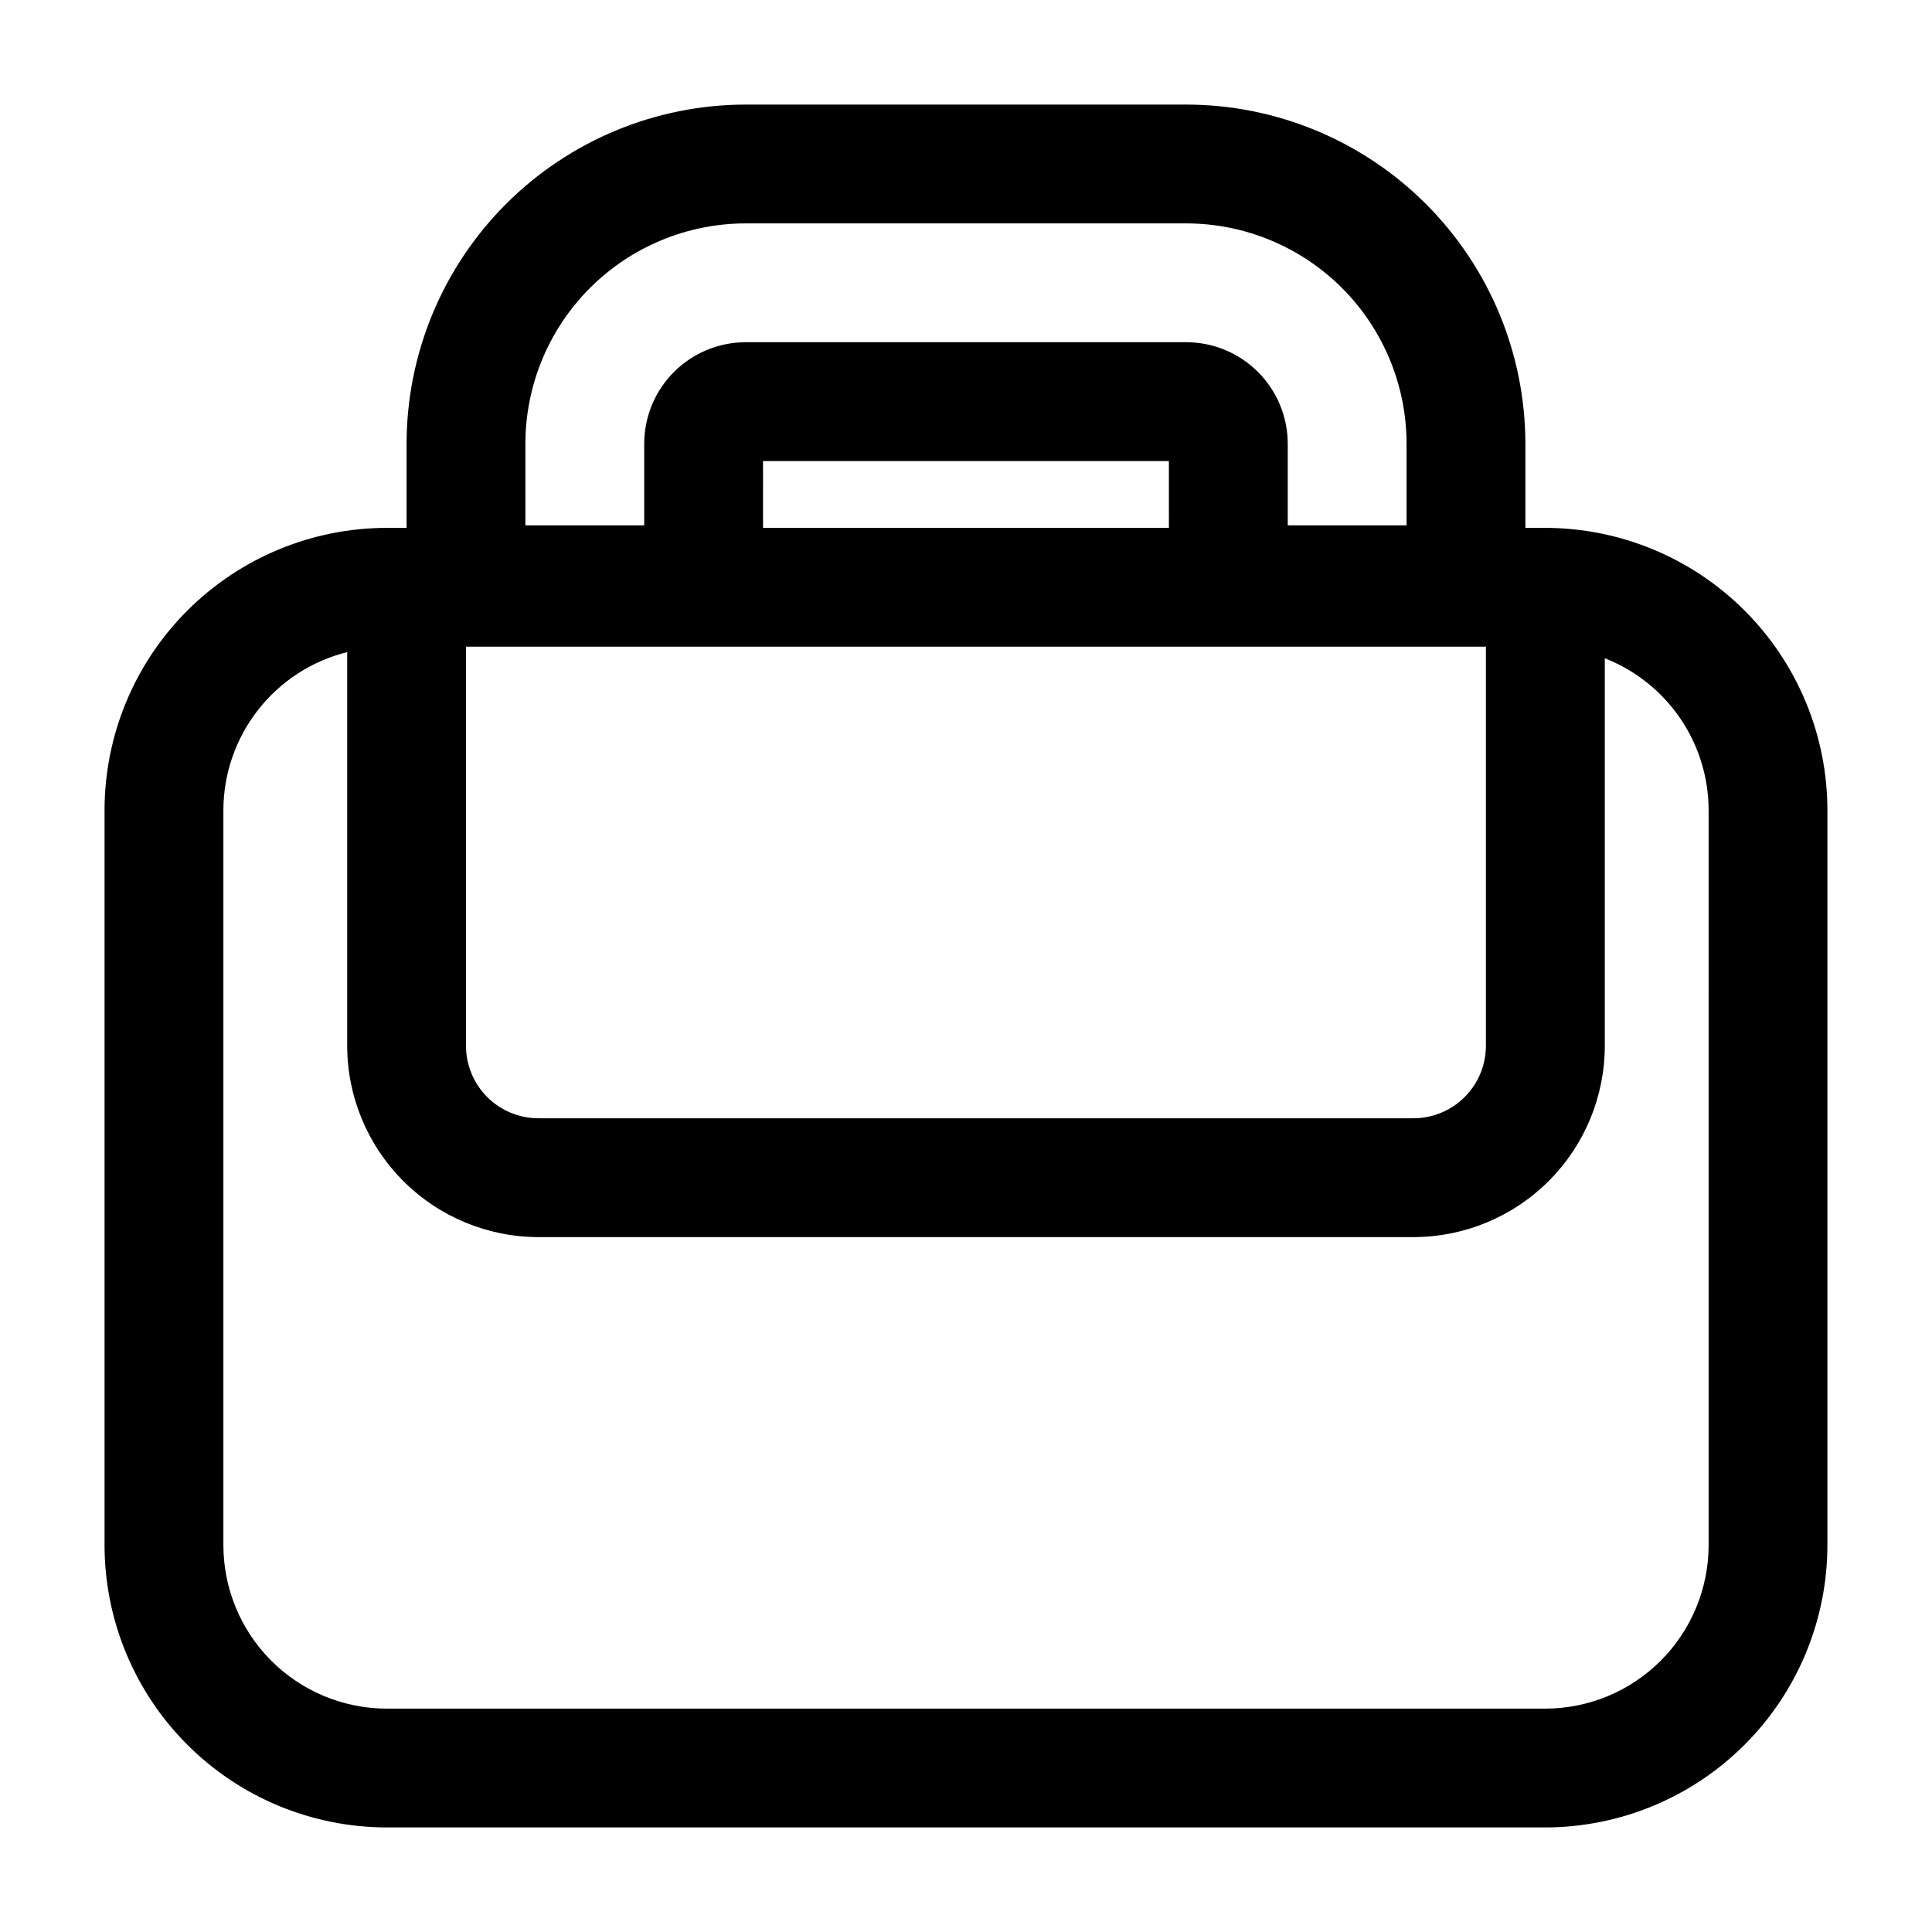 <?xml version="1.0" encoding="UTF-8"?>
<!-- Uploaded to: SVG Repo, www.svgrepo.com, Generator: SVG Repo Mixer Tools -->
<svg fill="#000000" width="800px" height="800px" version="1.1" viewBox="144 144 512 512" xmlns="http://www.w3.org/2000/svg">
 <path d="m553.5 283.89h-5.258v-22.309c-0.027-23.824-9.5-46.664-26.344-63.512-16.848-16.848-39.684-26.328-63.508-26.355h-116.79c-23.824 0.027-46.664 9.508-63.508 26.355s-26.32 39.688-26.344 63.512v22.309h-5.262c-19.824 0.023-38.832 7.91-52.852 21.93-14.023 14.02-21.906 33.027-21.93 52.855v194.83c0.023 19.824 7.906 38.836 21.93 52.855 14.02 14.02 33.027 21.906 52.852 21.93h307.01c19.824-0.023 38.836-7.91 52.855-21.93s21.906-33.031 21.93-52.855v-194.83c-0.023-19.828-7.91-38.836-21.93-52.855-14.02-14.02-33.031-21.906-52.855-21.93zm-286.01 31.488h270.29v105.77c-0.004 5.094-2.027 9.977-5.629 13.578-3.602 3.602-8.484 5.625-13.578 5.629h-231.9c-5.09-0.008-9.969-2.035-13.566-5.637-3.598-3.602-5.617-8.48-5.621-13.57zm15.742-53.797h0.004c0.012-15.477 6.168-30.316 17.109-41.258 10.941-10.945 25.777-17.102 41.254-17.121h116.79c15.473 0.02 30.309 6.176 41.254 17.121 10.941 10.941 17.094 25.781 17.109 41.258v21.648h-31.488v-21.648c-0.008-7.129-2.844-13.961-7.883-19-5.035-5.043-11.867-7.879-18.992-7.891h-116.79c-7.129 0.012-13.961 2.848-18.996 7.891-5.039 5.039-7.871 11.871-7.879 19v21.648h-31.488zm62.977 4.598h107.56l0.004 17.711h-107.56zm250.59 287.33c-0.012 11.477-4.578 22.484-12.695 30.602-8.117 8.117-19.125 12.684-30.602 12.695h-307.01c-11.477-0.012-22.484-4.578-30.602-12.695-8.117-8.117-12.68-19.125-12.691-30.602v-194.83c0.023-9.637 3.266-18.988 9.211-26.57 5.941-7.586 14.25-12.969 23.598-15.297v104.34c0.012 13.438 5.356 26.32 14.855 35.824s22.383 14.852 35.82 14.871h231.91c13.441-0.016 26.328-5.359 35.832-14.863 9.504-9.504 14.848-22.391 14.863-35.832v-102.7c8.094 3.168 15.047 8.699 19.953 15.871 4.91 7.176 7.543 15.66 7.559 24.355z"/>
</svg>
